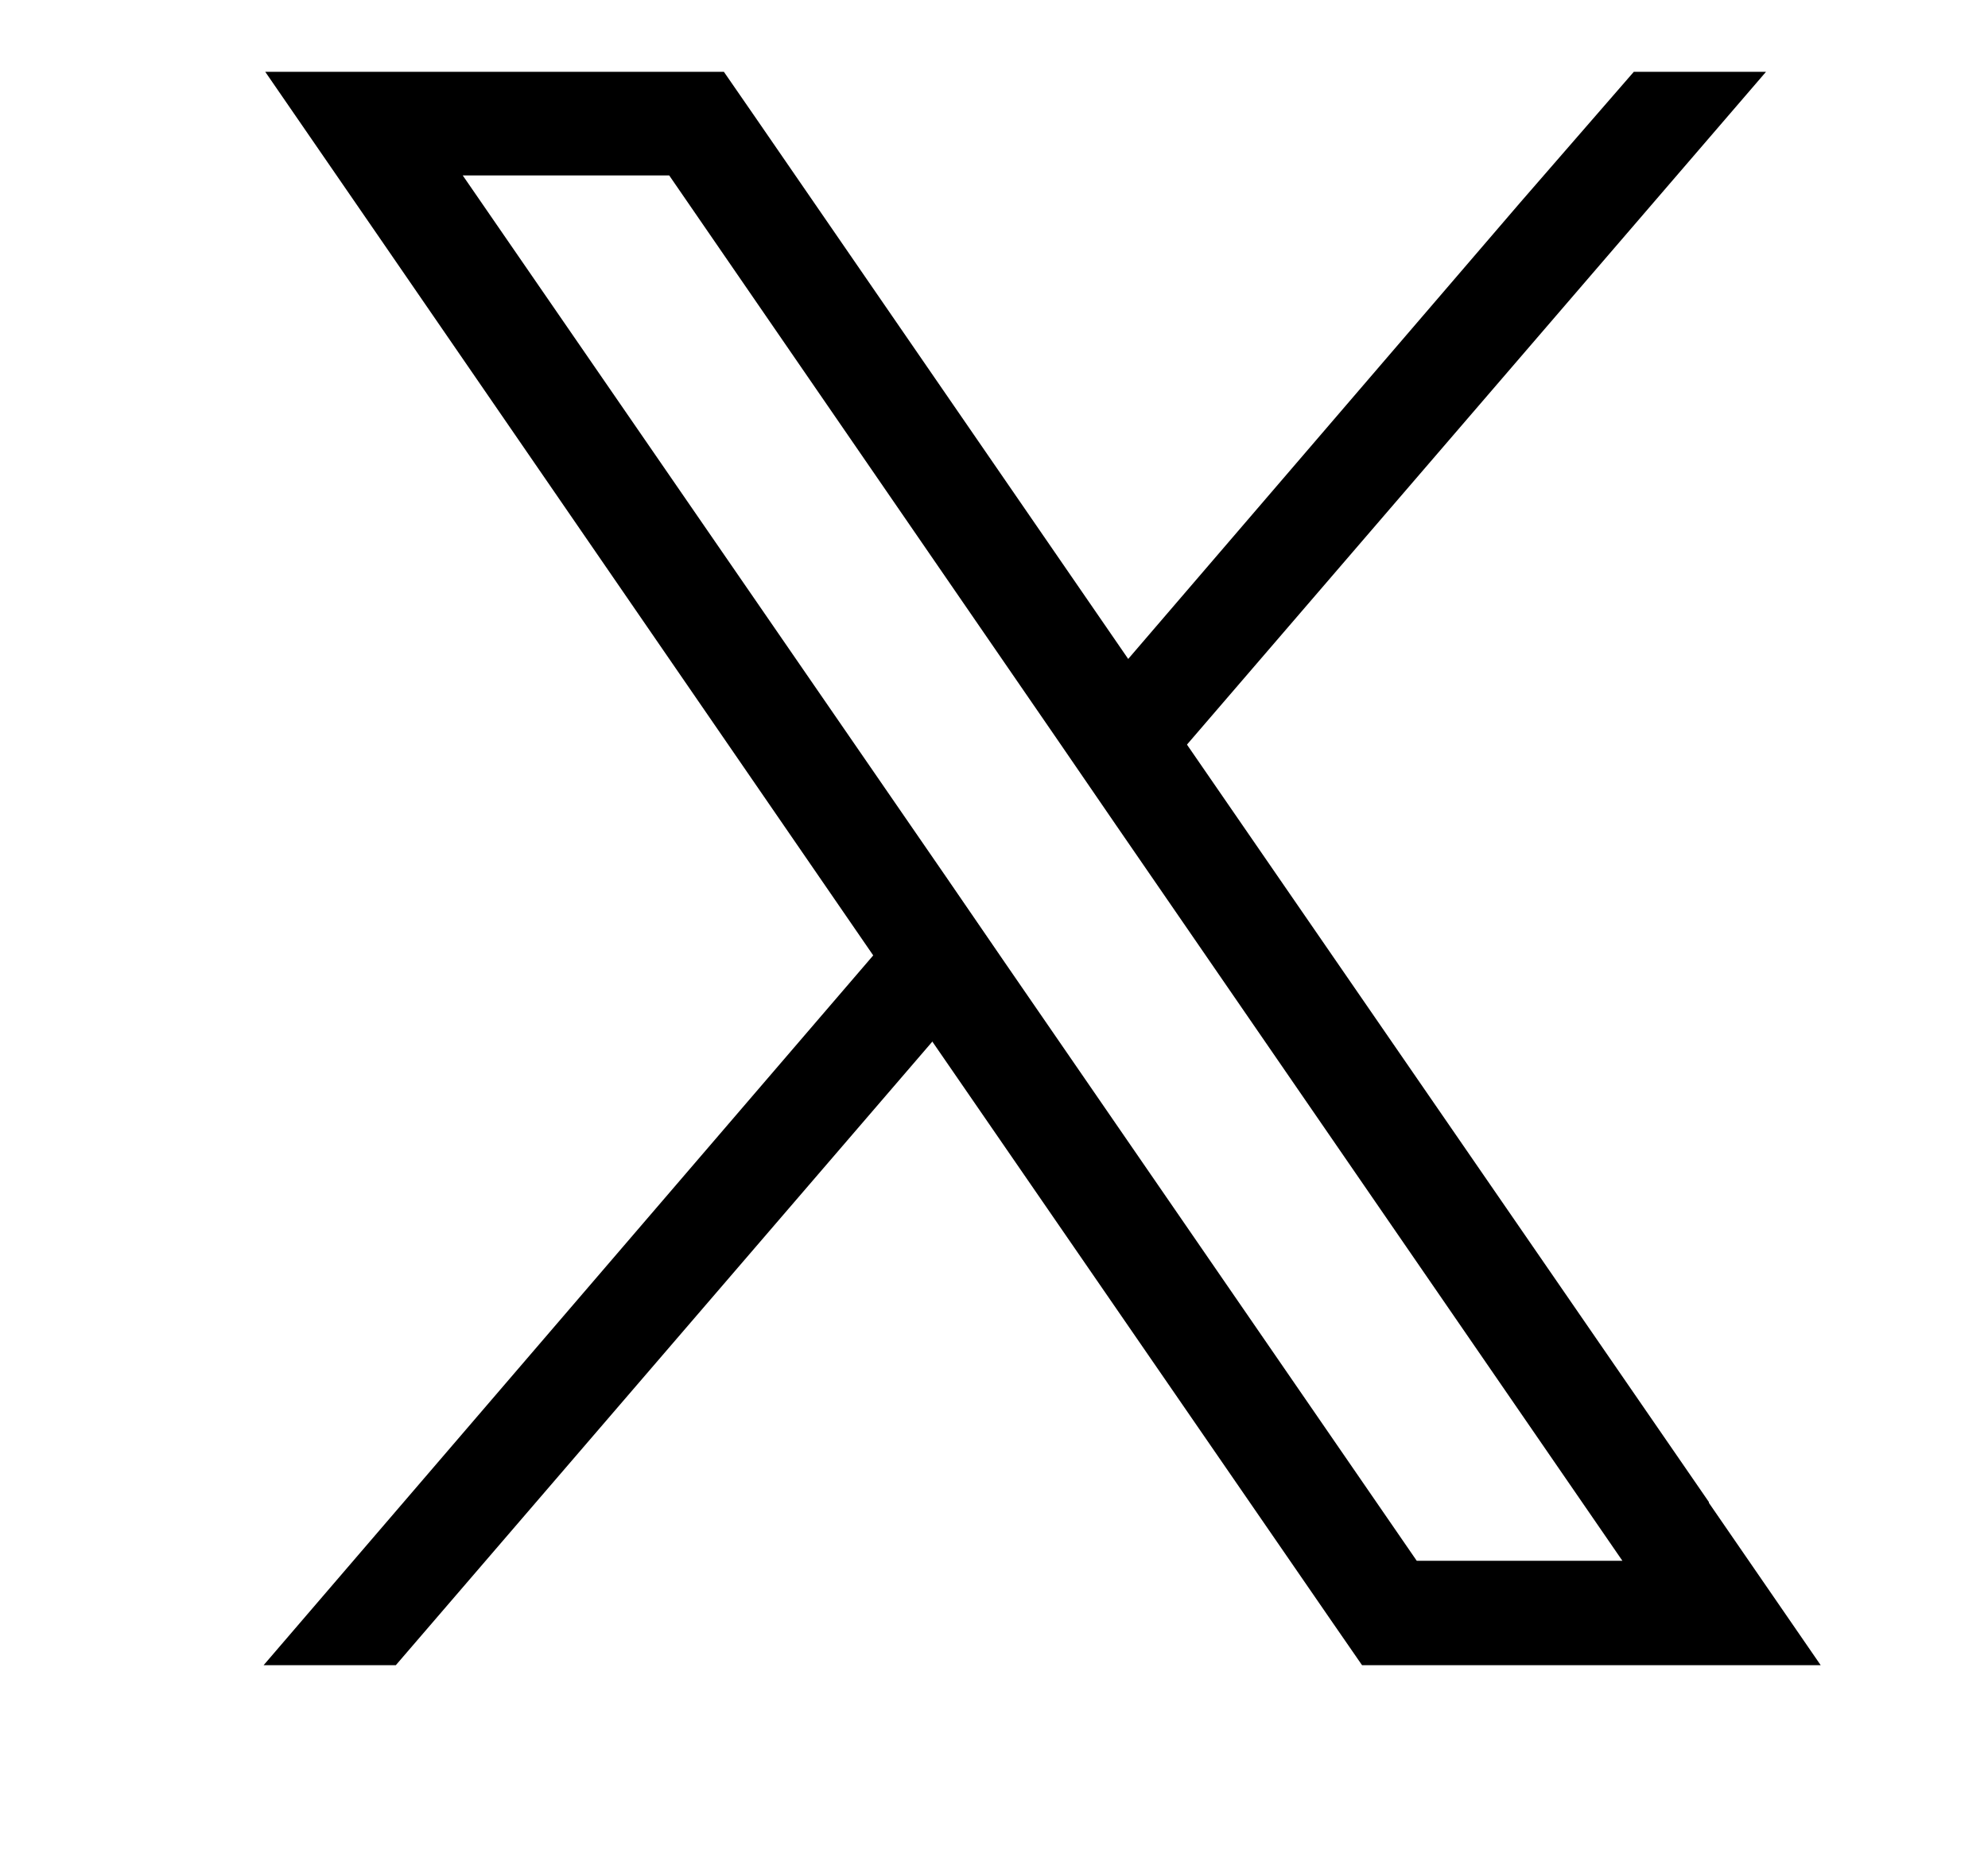 <?xml version="1.0" encoding="UTF-8"?>
<svg id="Capa_1" data-name="Capa 1" xmlns="http://www.w3.org/2000/svg" viewBox="0 0 24.36 22.96">
  <defs>
    <style>
      .cls-1 {
        stroke-width: 0px;
      }
    </style>
  </defs>
  <path class="cls-1" d="m20.94,18.41l-6.4-9.29-.72-1.05L9.25,1.43l-.38-.55H3.25l1.37,1.99,6.08,8.84.72,1.05,4.89,7.1.38.55h5.62l-1.37-1.99Zm-3.58.72l-5.08-7.38-.72-1.05L5.67,2.15h2.53l4.76,6.92.72,1.05,6.2,9.01h-2.53Z"/>
  <polygon class="cls-1" points="11.56 10.71 12.28 11.76 11.43 12.76 4.85 20.41 3.23 20.41 10.7 11.71 11.56 10.71"/>
  <polygon class="cls-1" points="21.64 .88 14.55 9.12 13.69 10.12 12.97 9.07 13.83 8.07 18.63 2.48 20.02 .88 21.64 .88"/>
</svg>